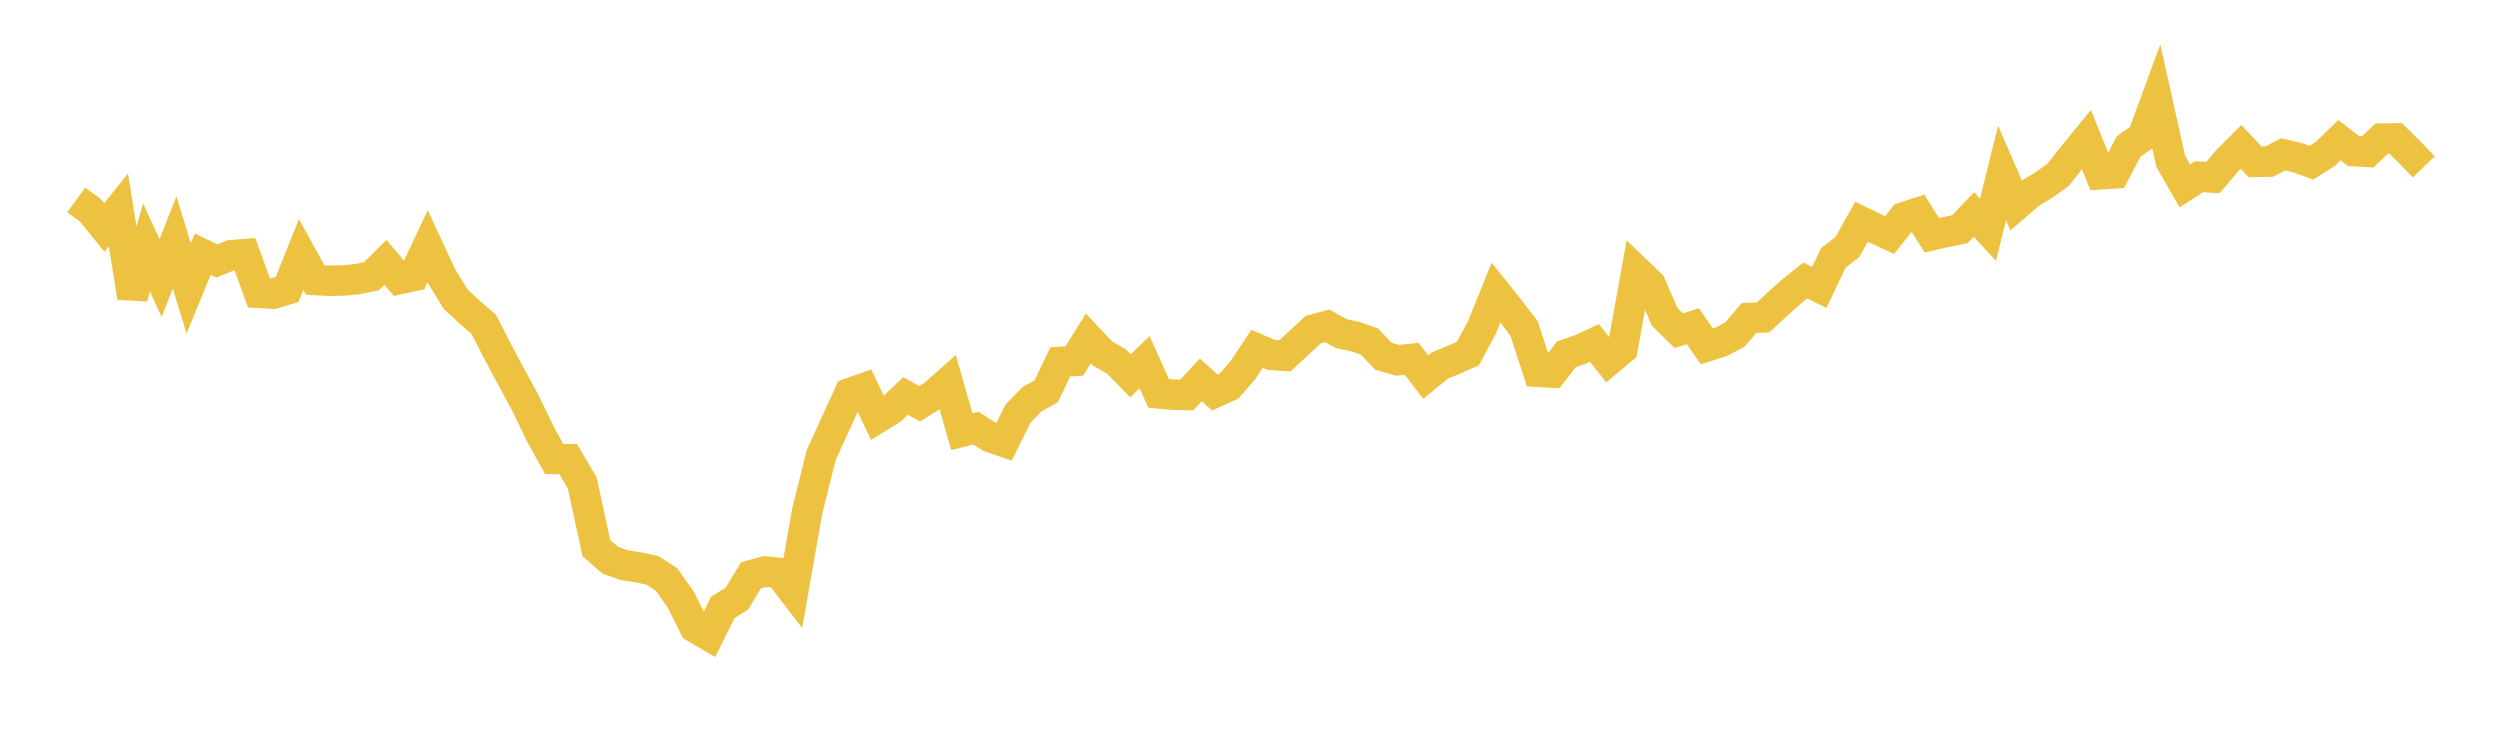<svg width="164" height="48" xmlns="http://www.w3.org/2000/svg" xmlns:xlink="http://www.w3.org/1999/xlink"><path fill="none" stroke="rgb(237,194,64)" stroke-width="2" d="M5,13.118L5.922,13.788L6.844,14.924L7.766,13.772L8.689,19.51L9.611,16.229L10.533,18.241L11.455,15.904L12.377,18.913L13.299,16.678L14.222,17.12L15.144,16.746L16.066,16.668L16.988,19.21L17.91,19.263L18.832,18.995L19.754,16.697L20.677,18.367L21.599,18.416L22.521,18.401L23.443,18.307L24.365,18.122L25.287,17.212L26.21,18.309L27.132,18.107L28.054,16.148L28.976,18.139L29.898,19.634L30.82,20.483L31.743,21.289L32.665,23.093L33.587,24.818L34.509,26.521L35.431,28.437L36.353,30.111L37.275,30.123L38.198,31.684L39.12,35.958L40.042,36.756L40.964,37.079L41.886,37.22L42.808,37.419L43.731,38.021L44.653,39.327L45.575,41.16L46.497,41.7L47.419,39.843L48.341,39.275L49.263,37.742L50.186,37.491L51.108,37.581L52.03,38.784L52.952,33.534L53.874,29.845L54.796,27.83L55.719,25.803L56.641,25.477L57.563,27.421L58.485,26.852L59.407,25.973L60.329,26.492L61.251,25.909L62.174,25.09L63.096,28.319L64.018,28.089L64.94,28.668L65.862,28.99L66.784,27.13L67.707,26.181L68.629,25.675L69.551,23.745L70.473,23.679L71.395,22.199L72.317,23.181L73.24,23.715L74.162,24.655L75.084,23.757L76.006,25.805L76.928,25.89L77.85,25.912L78.772,24.923L79.695,25.749L80.617,25.334L81.539,24.273L82.461,22.885L83.383,23.279L84.305,23.341L85.228,22.475L86.15,21.621L87.072,21.375L87.994,21.89L88.916,22.083L89.838,22.408L90.76,23.376L91.683,23.636L92.605,23.539L93.527,24.736L94.449,23.98L95.371,23.598L96.293,23.192L97.216,21.477L98.138,19.193L99.06,20.343L99.982,21.554L100.904,24.39L101.826,24.444L102.749,23.249L103.671,22.926L104.593,22.499L105.515,23.657L106.437,22.889L107.359,17.777L108.281,18.659L109.204,20.792L110.126,21.696L111.048,21.399L111.97,22.724L112.892,22.431L113.814,21.943L114.737,20.861L115.659,20.821L116.581,19.968L117.503,19.14L118.425,18.401L119.347,18.855L120.269,16.92L121.192,16.2L122.114,14.545L123.036,14.996L123.958,15.424L124.88,14.257L125.802,13.958L126.725,15.432L127.647,15.224L128.569,15.033L129.491,14.068L130.413,15.07L131.335,11.354L132.257,13.473L133.18,12.682L134.102,12.12L135.024,11.459L135.946,10.281L136.868,9.153L137.79,11.434L138.713,11.371L139.635,9.611L140.557,8.963L141.479,6.453L142.401,10.587L143.323,12.194L144.246,11.595L145.168,11.648L146.09,10.564L147.012,9.639L147.934,10.618L148.856,10.601L149.778,10.127L150.701,10.342L151.623,10.675L152.545,10.092L153.467,9.194L154.389,9.91L155.311,9.965L156.234,9.099L157.156,9.08L158.078,9.989L159,10.949"></path></svg>
